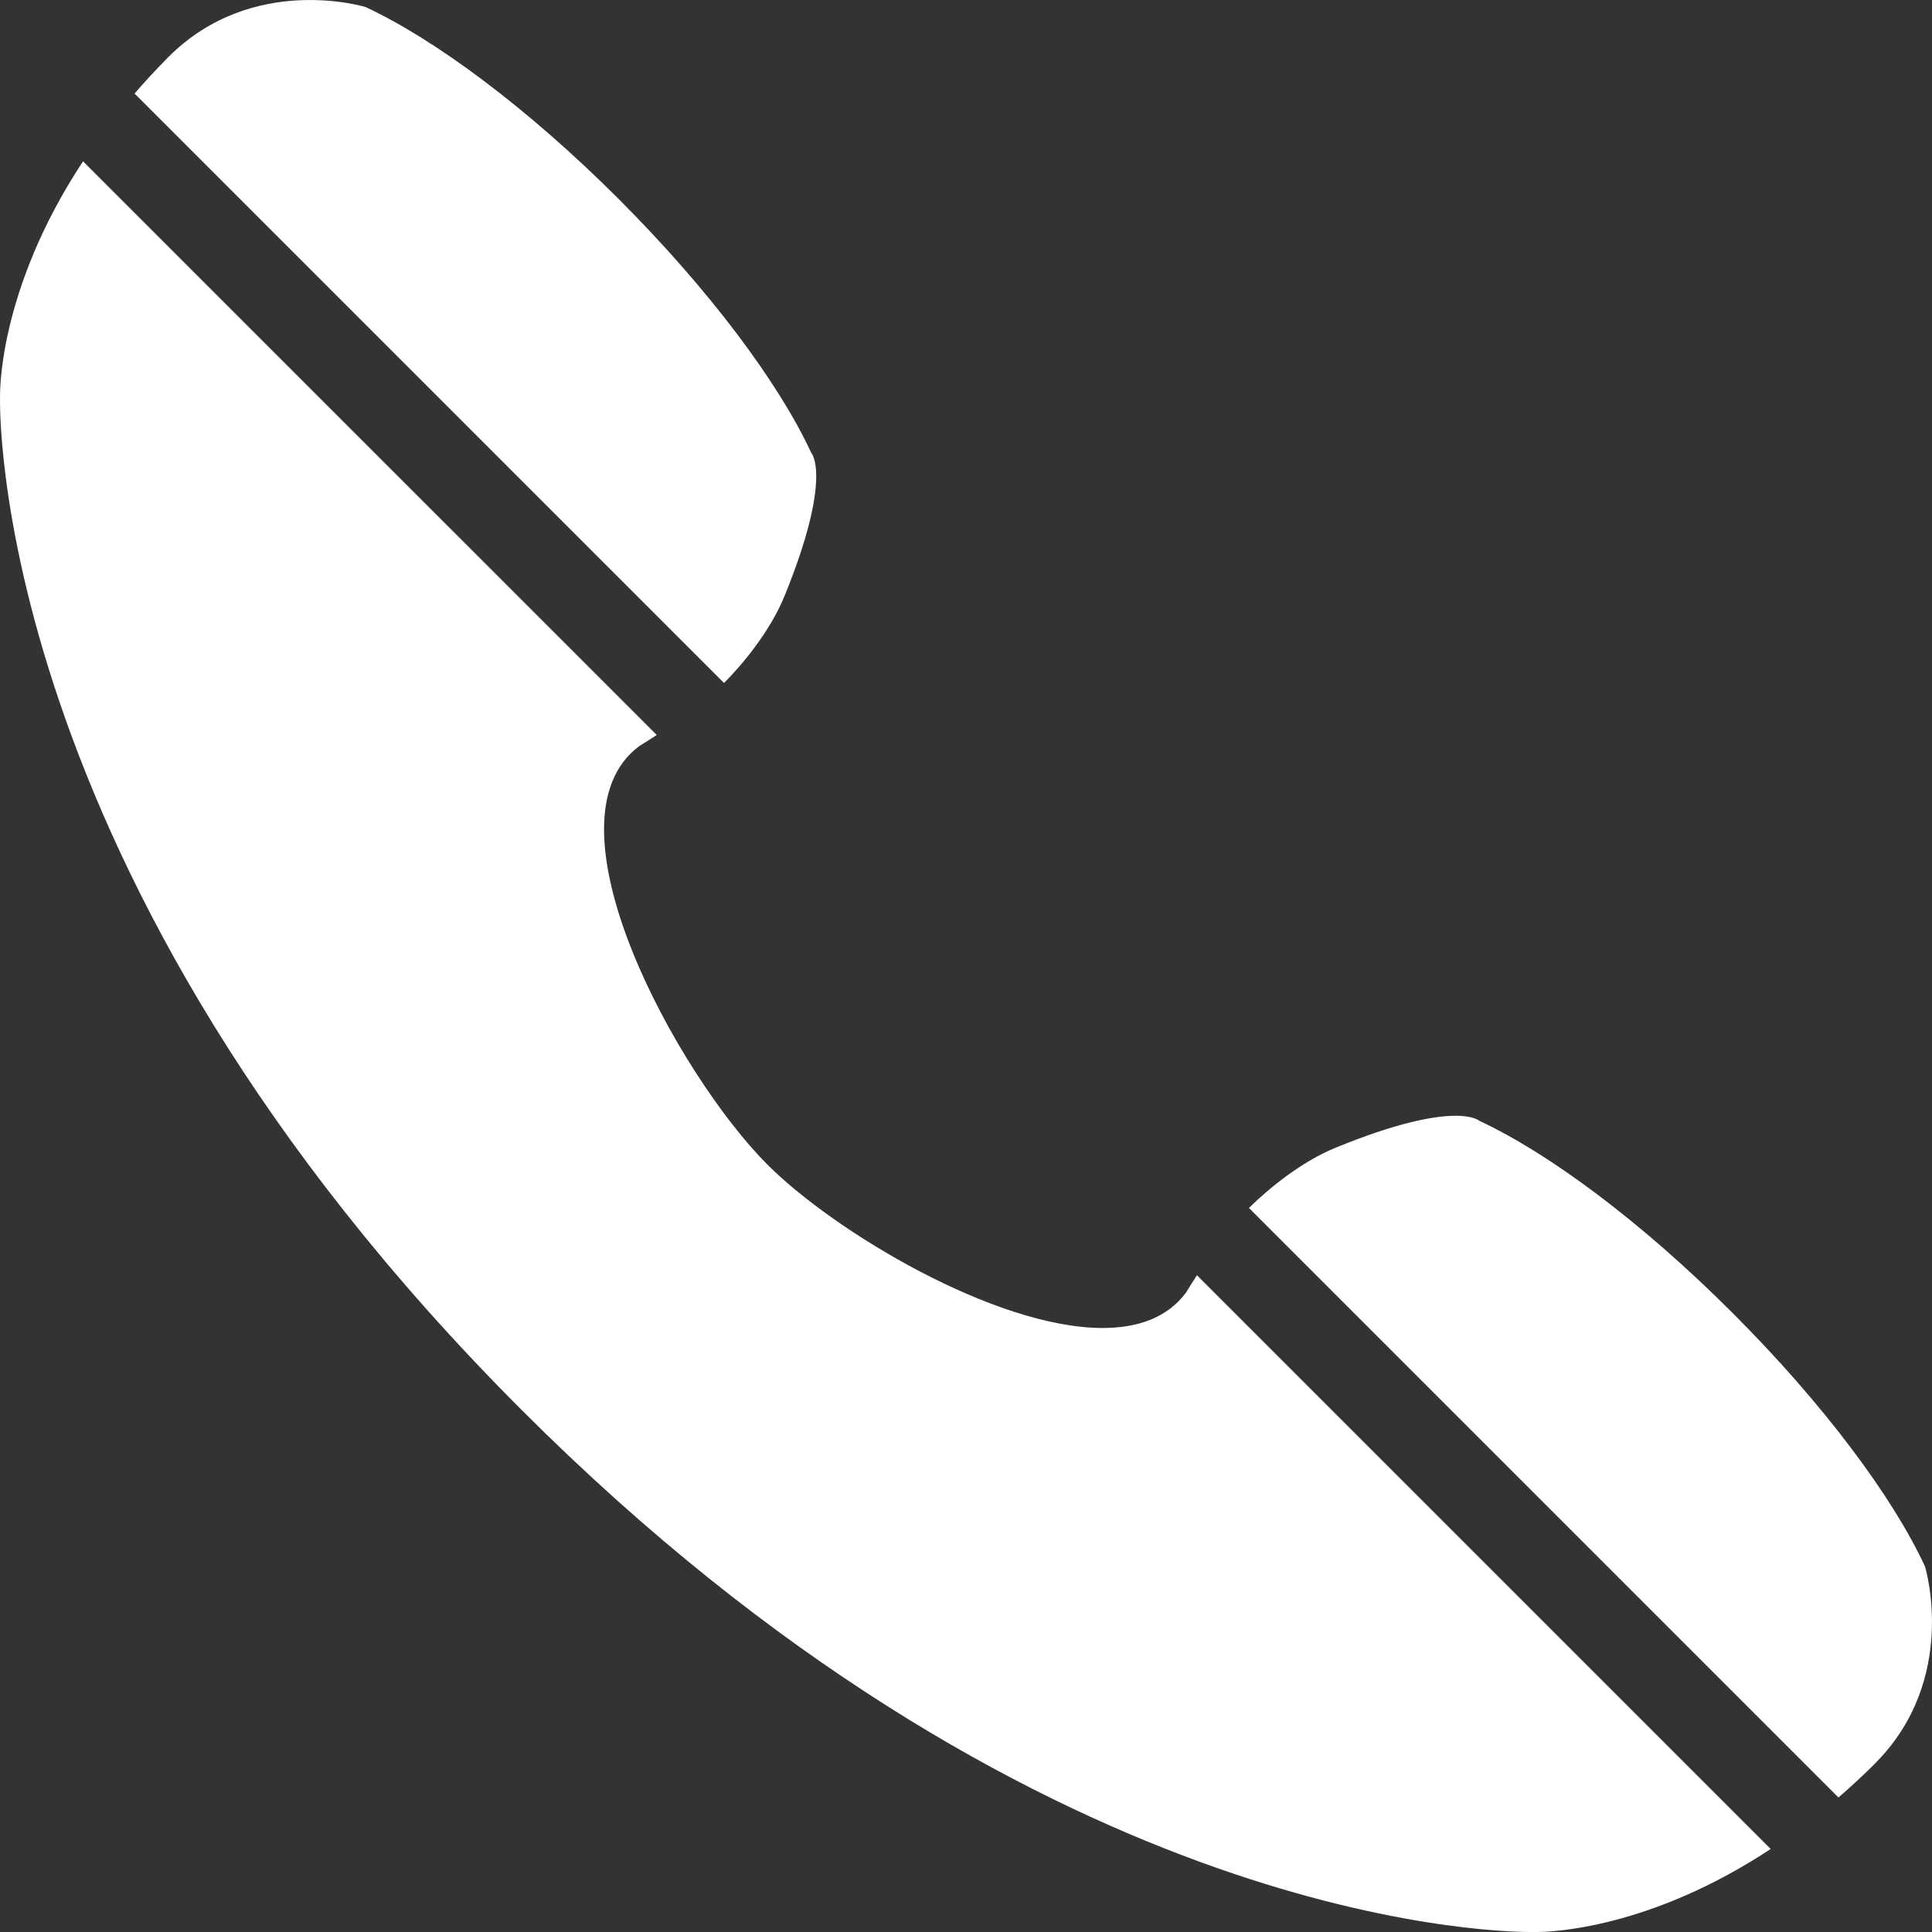 <?xml version="1.0" encoding="utf-8"?>
<!-- Generator: Adobe Illustrator 22.1.0, SVG Export Plug-In . SVG Version: 6.00 Build 0)  -->
<svg version="1.1" id="Calque_1" xmlns="http://www.w3.org/2000/svg" xmlns:xlink="http://www.w3.org/1999/xlink" x="0px" y="0px"
	 viewBox="0 0 38.767 38.767" enable-background="new 0 0 38.767 38.767" xml:space="preserve">
<rect x="0" y="0" width="38.767" height="38.767" fill="#333333" stroke="none"/>
<g>
	<path fill="#FFFFFF" d="M14.528,13.705c0.383-0.384,0.929-1.047,1.214-1.745c0.982-2.412,0.534-2.879,0.534-2.879
		c-0.646-1.393-2.03-3.254-3.857-5.083c-1.829-1.83-3.692-3.209-5.084-3.857c0,0-2.264-0.696-3.961,1.008
		c-0.01-0.004,0,0-0.017,0.018C3.355,1.169,3.352,1.169,3.35,1.17l0.002,0.002C3.119,1.408,2.902,1.643,2.7,1.877L14.528,13.705z"/>
	<path fill="#FFFFFF" d="M38.626,31.431c-0.645-1.392-2.028-3.253-3.858-5.083c-1.827-1.829-3.692-3.211-5.083-3.857
		c0,0-0.467-0.449-2.879,0.536c-0.698,0.284-1.362,0.832-1.745,1.212l11.829,11.829c0.233-0.202,0.468-0.419,0.705-0.652h0.001
		c0,0,0-0.003,0.003-0.007c0.018-0.017,0.022-0.01,0.018-0.017C39.322,33.691,38.626,31.431,38.626,31.431z"/>
	<path fill="#FFFFFF" d="M23.798,25.937c-0.374,0.503-0.966,0.71-1.673,0.71c-2.154,0-5.374-1.928-6.725-3.277
		c-1.797-1.798-4.604-6.886-2.57-8.401c0.115-0.071,0.231-0.144,0.348-0.221L1.666,3.237C-0.07,5.868,0.001,7.97,0.001,7.97
		s-0.3,9.557,10.471,20.327c10.201,10.201,19.311,10.47,20.247,10.47c0.052,0,0.078,0,0.078,0s0.012,0,0.035,0
		c0.285,0,2.265-0.06,4.698-1.666L24.018,25.589C23.942,25.706,23.867,25.822,23.798,25.937z"/>
</g>
</svg>
